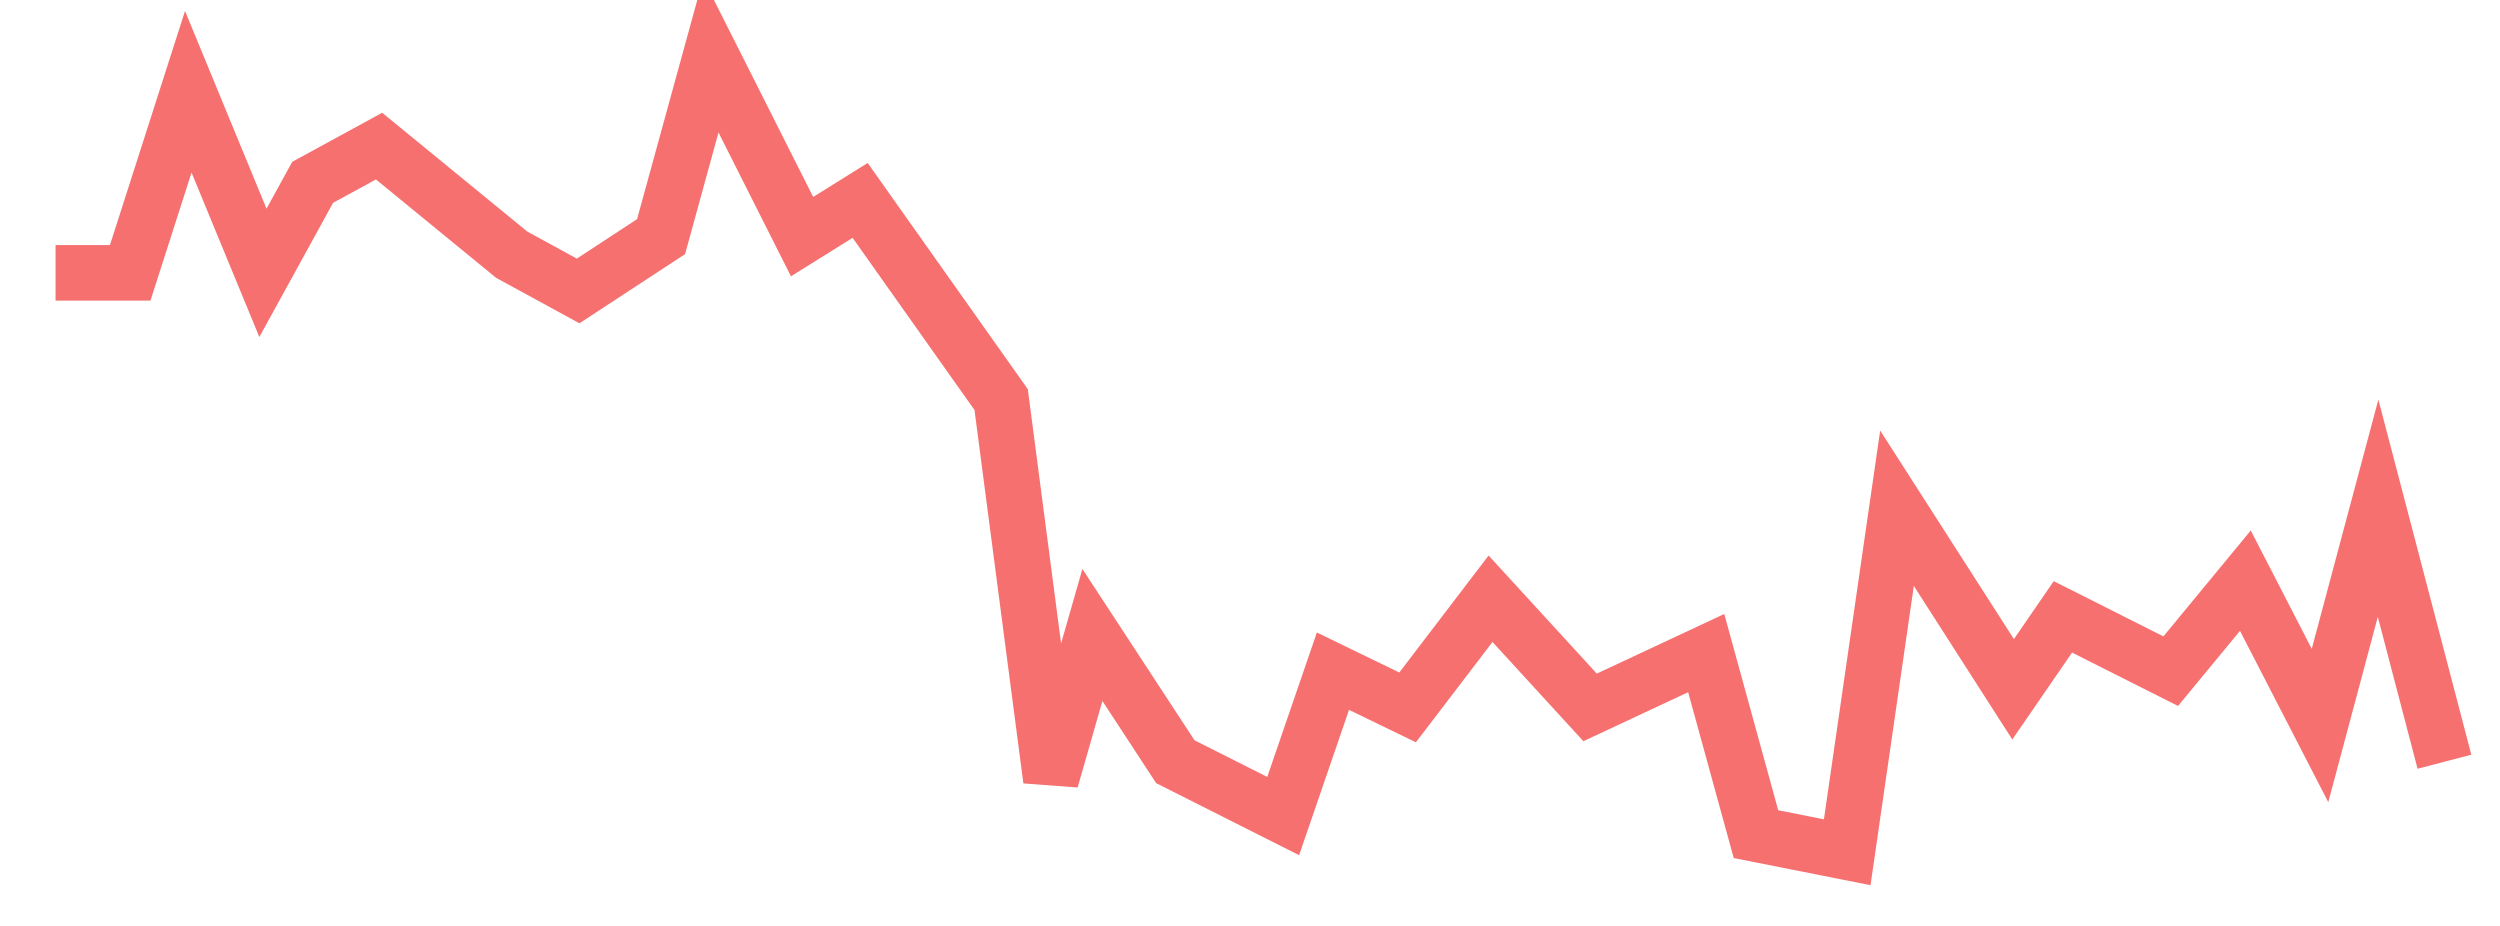 <svg xmlns="http://www.w3.org/2000/svg" width="135" height="50" viewBox="0 0 135 50" shape-rendering="auto"><polyline points="3 14.733, 7.031 14.733, 10.167 4.956, 14.198 14.733, 16.885 9.844, 20.469 7.889, 27.635 13.756, 31.219 15.711, 35.698 12.778, 38.385 3, 43.312 12.778, 46.448 10.822, 54.062 21.578, 56.75 42.111, 58.99 34.289, 63.469 41.133, 69.292 44.067, 71.979 36.244, 76.01 38.2, 80.49 32.333, 85.865 38.2, 92.135 35.267, 94.823 45.044, 99.75 46.022, 102.438 27.444, 108.708 37.222, 111.396 33.311, 117.219 36.244, 121.25 31.356, 125.281 39.178, 128.417 27.444, 132 41.133" stroke="#F67070" stroke-width="3" stroke-opacity="1" fill="none" fill-opacity="0"></polyline></svg>
